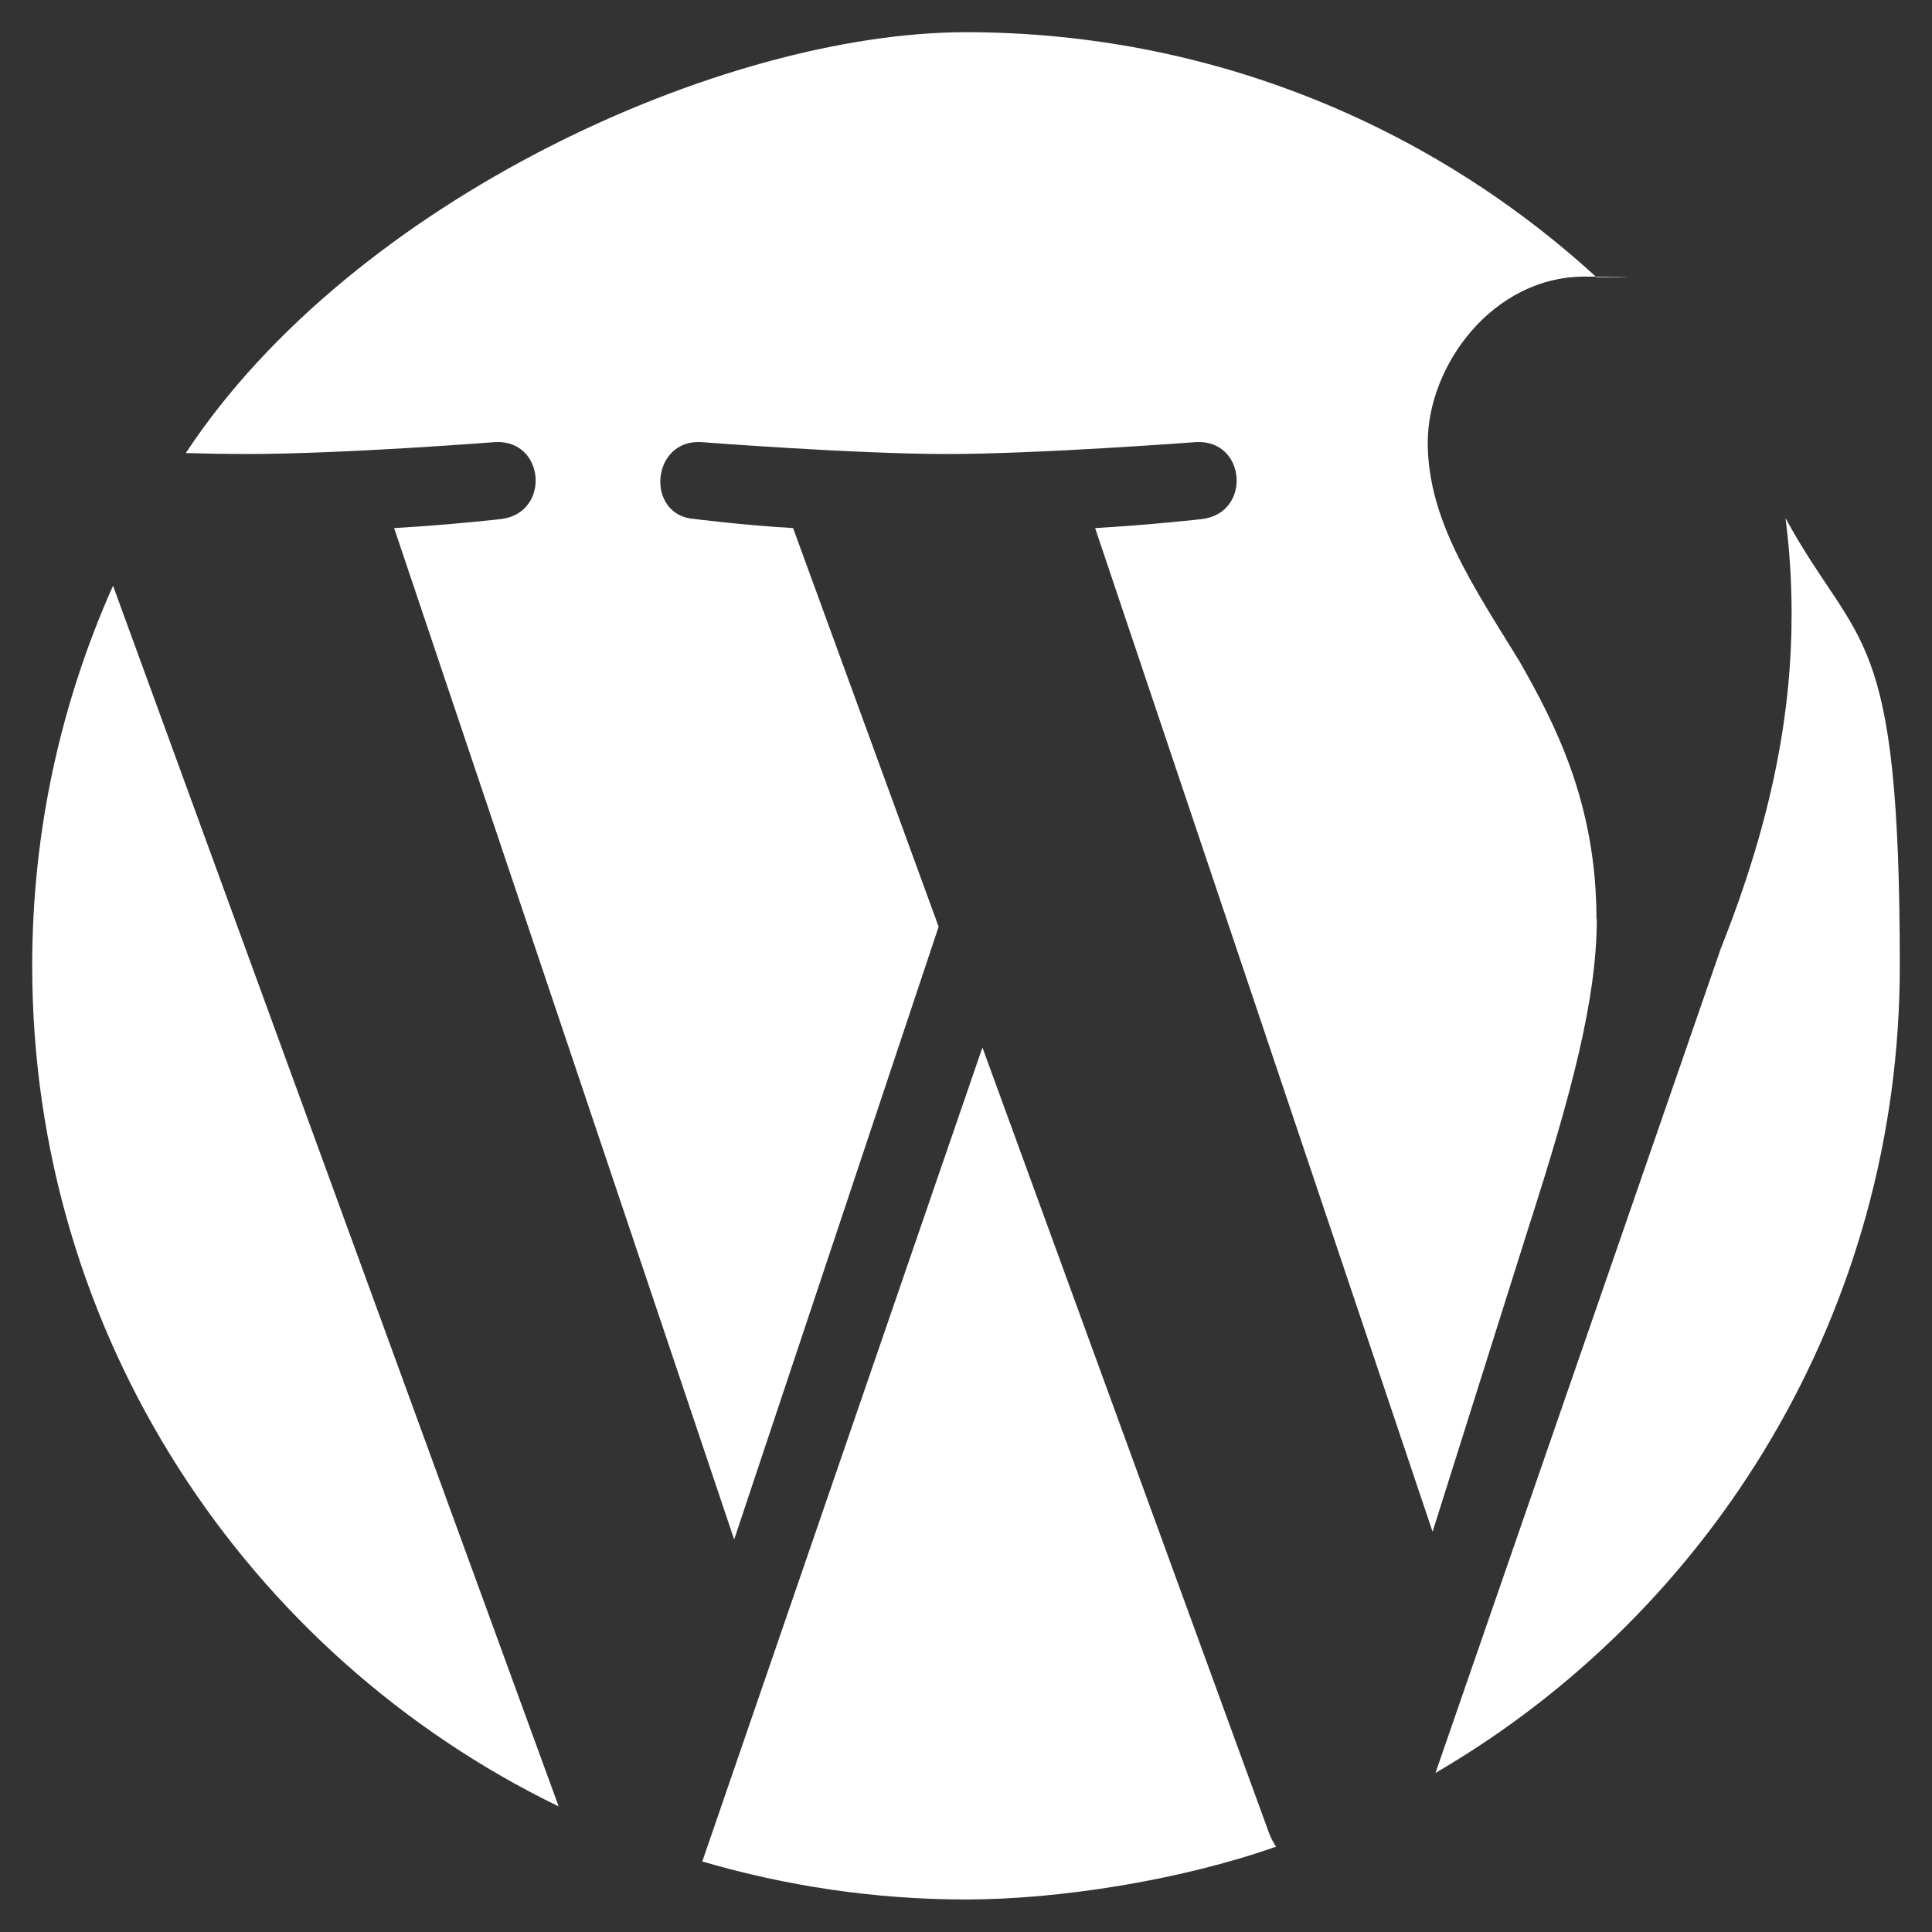 <svg xmlns="http://www.w3.org/2000/svg" viewBox="0 0 600 600"><rect x="0" y="0" width="600" height="600" fill="#333333" stroke="none"/><defs><style>      .cls-1 {        fill: #fff;      }    </style></defs><g><g id="Calque_1"><g id="Layer_1"><path class="cls-1" d="M554.5,160.9c1.2,9.2,1.9,19.1,1.9,29.8,0,29.4-5.5,62.5-22,103.9l-88.6,256c86.2-50.2,144.2-143.7,144.2-250.6s-12.9-97.8-35.5-139.1h0ZM305.1,325.3l-87,252.8c26,7.6,53.5,11.8,81.9,11.8s66.2-5.8,96.3-16.4c-.8-1.2-1.5-2.5-2.1-4l-89.1-244.2h0ZM495.8,285.4c0-35.9-12.9-60.7-23.9-80-14.7-23.9-28.5-44.1-28.5-68s20.2-51.5,48.7-51.5,2.5.2,3.7.2c-51.6-47.3-120.4-76.1-195.8-76.1S109.6,62,57.7,140.7c6.8.2,13.2.3,18.7.3,30.3,0,77.3-3.7,77.3-3.7,15.6-.9,17.4,22,1.9,23.9,0,0-15.7,1.8-33.2,2.8l105.6,314.1,63.5-190.3-45.2-123.8c-15.6-.9-30.4-2.8-30.4-2.8-15.6-.9-13.8-24.8,1.8-23.9,0,0,47.9,3.7,76.4,3.7s77.3-3.7,77.3-3.7c15.6-.9,17.4,22,1.9,23.9,0,0-15.7,1.8-33.2,2.8l104.8,311.7,29.9-94.8c13.3-41.4,21.1-70.7,21.1-95.5h-.1ZM10,300c0,114.8,66.7,214,163.5,261L35.1,181.9c-16.1,36.1-25.1,75.9-25.1,118h0Z"></path></g></g></g></svg>